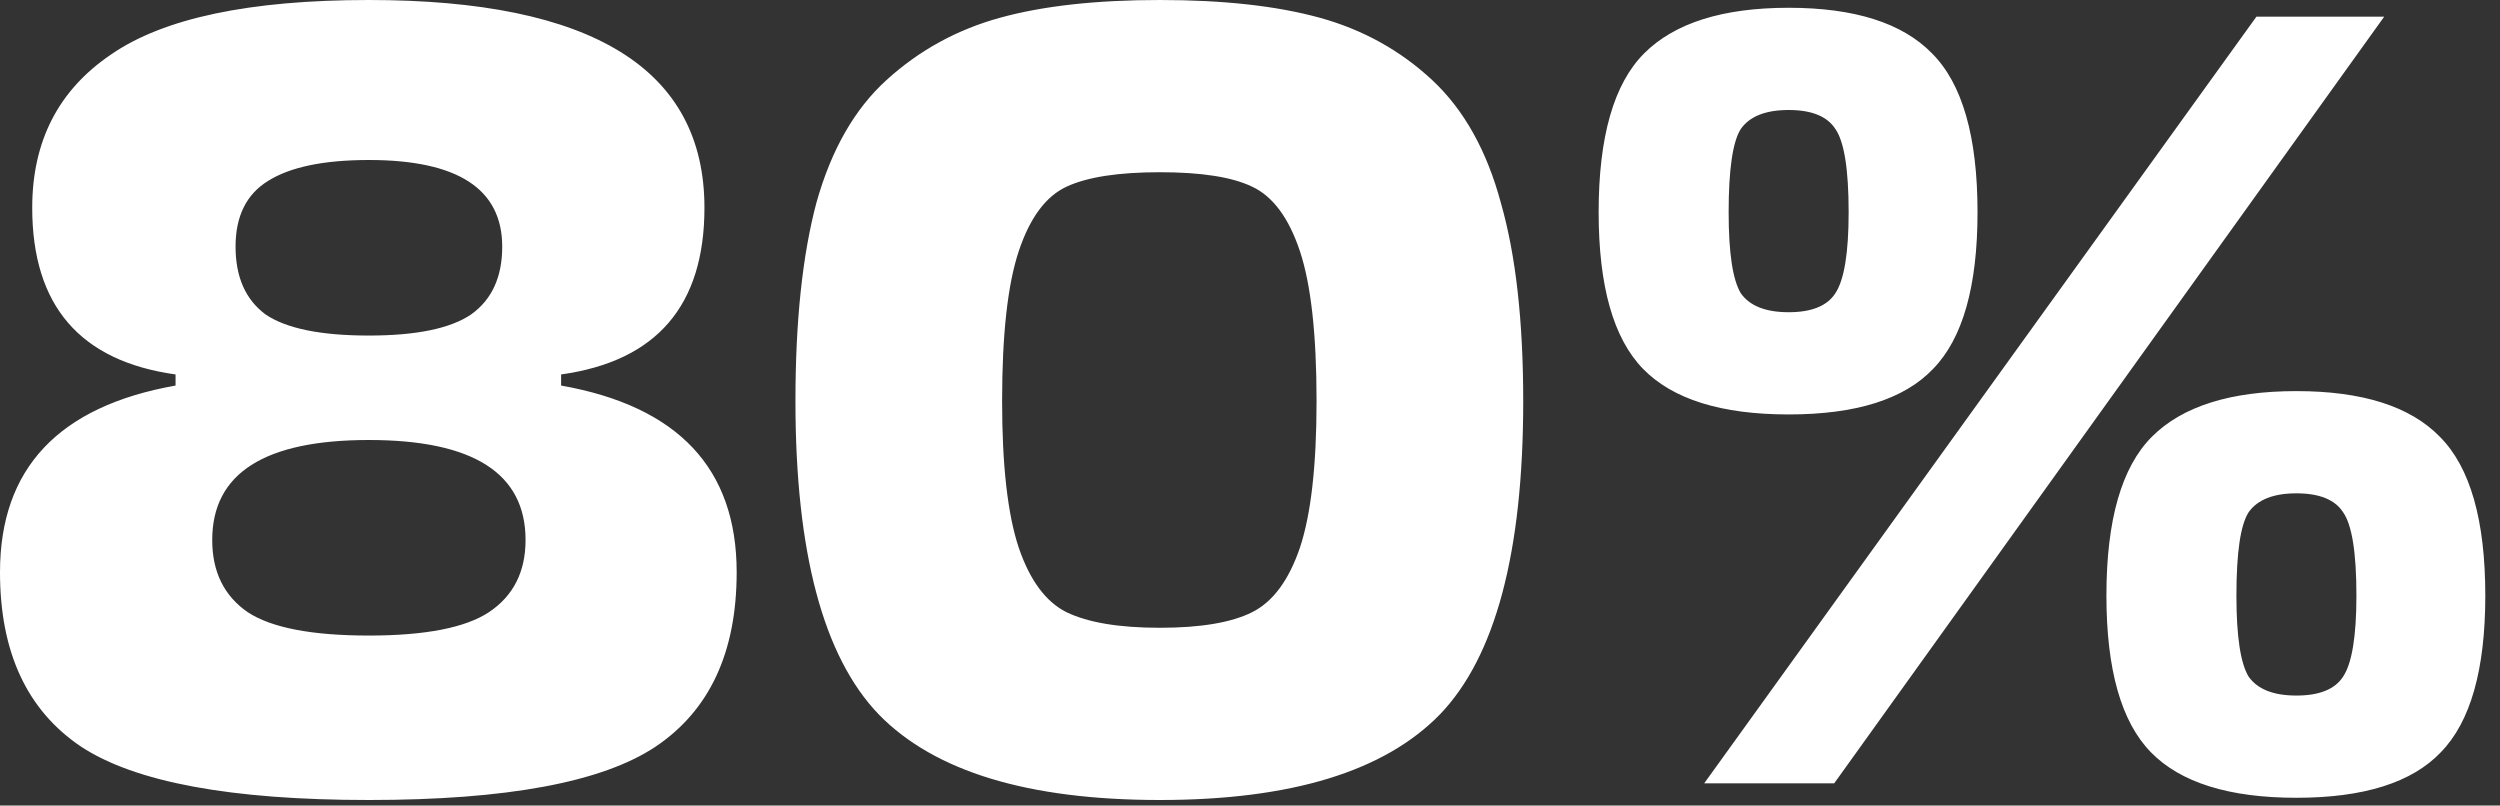 <?xml version="1.0" encoding="UTF-8"?> <svg xmlns="http://www.w3.org/2000/svg" width="90" height="29" viewBox="0 0 90 29" fill="none"><rect x="0" y="0" width="90" height="29" fill="#333333" stroke="none"/><path d="M18.92 19.44C18.92 17.04 17.04 15.84 13.28 15.84C9.52 15.84 7.64 17.04 7.64 19.44C7.64 20.587 8.067 21.453 8.92 22.04C9.773 22.6 11.227 22.88 13.28 22.88C15.307 22.88 16.747 22.6 17.6 22.04C18.48 21.453 18.92 20.587 18.92 19.44ZM13.28 12.08C14.987 12.08 16.213 11.827 16.96 11.32C17.707 10.787 18.08 9.973 18.08 8.88C18.08 6.8 16.48 5.76 13.28 5.76C11.653 5.76 10.44 6.013 9.64 6.52C8.867 7 8.48 7.787 8.48 8.88C8.48 9.973 8.84 10.787 9.56 11.32C10.307 11.827 11.547 12.08 13.28 12.08ZM13.28 1.04904e-05C21.333 1.04904e-05 25.36 2.493 25.36 7.48C25.36 11 23.64 13 20.2 13.48V13.88C24.413 14.627 26.52 16.867 26.52 20.6C26.52 23.48 25.547 25.573 23.6 26.88C21.68 28.16 18.24 28.8 13.28 28.8C8.32 28.8 4.867 28.16 2.92 26.88C0.973 25.573 6.73532e-06 23.48 6.73532e-06 20.6C6.73532e-06 16.867 2.107 14.627 6.32 13.88V13.48C2.88 13 1.16 11 1.16 7.48C1.16 5.08 2.107 3.24 4 1.96C5.893 0.653 8.987 1.04904e-05 13.28 1.04904e-05ZM45.076 6.72C44.356 6.373 43.249 6.2 41.756 6.2C40.262 6.2 39.142 6.373 38.396 6.72C37.649 7.067 37.076 7.84 36.676 9.04C36.276 10.24 36.076 12.04 36.076 14.44C36.076 16.76 36.276 18.52 36.676 19.72C37.076 20.893 37.649 21.667 38.396 22.04C39.169 22.413 40.289 22.6 41.756 22.6C43.222 22.6 44.329 22.413 45.076 22.04C45.822 21.667 46.396 20.893 46.796 19.72C47.196 18.52 47.396 16.76 47.396 14.44C47.396 12.04 47.196 10.24 46.796 9.04C46.396 7.84 45.822 7.067 45.076 6.72ZM41.756 28.8C37.009 28.8 33.636 27.773 31.636 25.72C29.636 23.64 28.636 19.88 28.636 14.44C28.636 11.56 28.889 9.173 29.396 7.28C29.929 5.387 30.769 3.92 31.916 2.88C33.089 1.813 34.449 1.067 35.996 0.64C37.542 0.213 39.462 1.04904e-05 41.756 1.04904e-05C44.049 1.04904e-05 45.969 0.213 47.516 0.64C49.062 1.067 50.409 1.813 51.556 2.88C52.702 3.947 53.529 5.427 54.036 7.32C54.569 9.187 54.836 11.56 54.836 14.44C54.836 19.88 53.836 23.64 51.836 25.72C49.836 27.773 46.476 28.8 41.756 28.8ZM61.351 28.2L81.231 0.6L85.831 0.6L66.031 28.2L61.351 28.2ZM66.071 4.64C65.778 4.187 65.218 3.96 64.391 3.96C63.565 3.96 62.991 4.187 62.671 4.64C62.378 5.093 62.231 6.093 62.231 7.64C62.231 9.107 62.378 10.08 62.671 10.56C62.991 11.013 63.565 11.24 64.391 11.24C65.218 11.24 65.778 11.013 66.071 10.56C66.391 10.08 66.551 9.107 66.551 7.64C66.551 6.093 66.391 5.093 66.071 4.64ZM69.591 13.28C68.551 14.373 66.818 14.92 64.391 14.92C61.965 14.92 60.218 14.373 59.151 13.28C58.085 12.187 57.551 10.307 57.551 7.64C57.551 4.92 58.098 3.013 59.191 1.92C60.285 0.827 62.018 0.28 64.391 0.28C66.765 0.28 68.485 0.827 69.551 1.92C70.645 3.013 71.191 4.92 71.191 7.64C71.191 10.307 70.658 12.187 69.591 13.28ZM84.351 18.44C84.058 17.987 83.498 17.76 82.671 17.76C81.845 17.76 81.271 17.987 80.951 18.44C80.658 18.893 80.511 19.893 80.511 21.44C80.511 22.907 80.658 23.88 80.951 24.36C81.271 24.813 81.845 25.04 82.671 25.04C83.498 25.04 84.058 24.813 84.351 24.36C84.671 23.88 84.831 22.907 84.831 21.44C84.831 19.893 84.671 18.893 84.351 18.44ZM87.871 27.08C86.831 28.173 85.098 28.72 82.671 28.72C80.245 28.72 78.498 28.173 77.431 27.08C76.365 25.987 75.831 24.107 75.831 21.44C75.831 18.72 76.378 16.813 77.471 15.72C78.565 14.627 80.298 14.08 82.671 14.08C85.045 14.08 86.765 14.627 87.831 15.72C88.925 16.813 89.471 18.72 89.471 21.44C89.471 24.107 88.938 25.987 87.871 27.08Z" fill="white"></path></svg> 